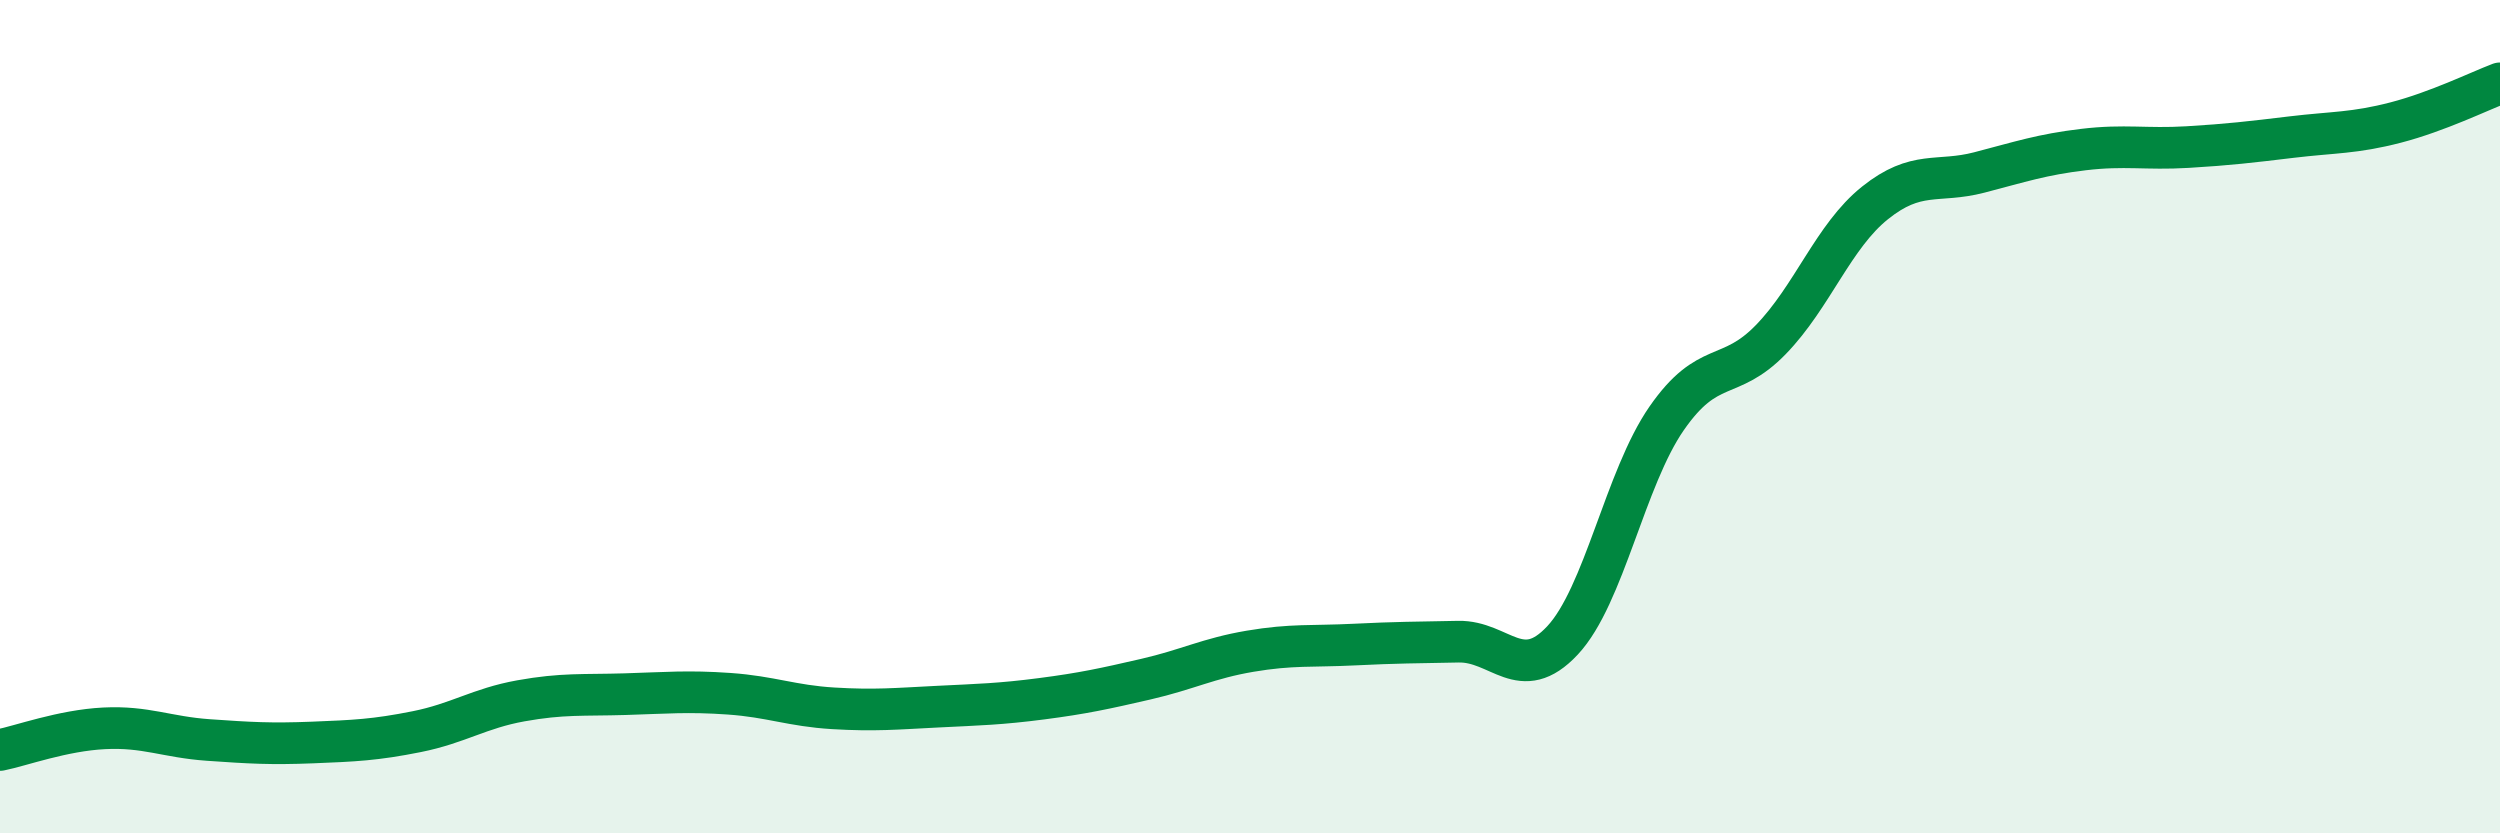 
    <svg width="60" height="20" viewBox="0 0 60 20" xmlns="http://www.w3.org/2000/svg">
      <path
        d="M 0,18 C 0.5,17.9 1.5,17.53 2.5,17.48 C 3.5,17.43 4,17.69 5,17.76 C 6,17.83 6.5,17.86 7.5,17.82 C 8.5,17.78 9,17.76 10,17.56 C 11,17.36 11.5,17 12.5,16.82 C 13.5,16.64 14,16.69 15,16.66 C 16,16.63 16.5,16.58 17.5,16.65 C 18.5,16.72 19,16.94 20,17 C 21,17.06 21.5,17.01 22.5,16.96 C 23.5,16.91 24,16.9 25,16.77 C 26,16.64 26.5,16.53 27.5,16.3 C 28.5,16.07 29,15.8 30,15.63 C 31,15.46 31.5,15.52 32.5,15.47 C 33.5,15.42 34,15.42 35,15.4 C 36,15.38 36.5,16.44 37.5,15.37 C 38.5,14.3 39,11.48 40,10.04 C 41,8.6 41.5,9.18 42.5,8.15 C 43.5,7.12 44,5.67 45,4.87 C 46,4.07 46.5,4.4 47.5,4.14 C 48.5,3.88 49,3.71 50,3.59 C 51,3.47 51.5,3.59 52.5,3.53 C 53.5,3.47 54,3.41 55,3.29 C 56,3.17 56.5,3.2 57.5,2.94 C 58.5,2.68 59.5,2.19 60,2L60 20L0 20Z"
        fill="#008740"
        opacity="0.1"
        stroke-linecap="round"
        stroke-linejoin="round"
      />
      <path
        d="M 0,18 C 0.5,17.9 1.5,17.53 2.5,17.48 C 3.5,17.43 4,17.69 5,17.76 C 6,17.83 6.5,17.86 7.5,17.82 C 8.5,17.78 9,17.76 10,17.56 C 11,17.36 11.5,17 12.5,16.82 C 13.5,16.64 14,16.69 15,16.66 C 16,16.63 16.5,16.58 17.5,16.65 C 18.5,16.72 19,16.94 20,17 C 21,17.06 21.5,17.01 22.5,16.96 C 23.5,16.91 24,16.9 25,16.77 C 26,16.64 26.5,16.53 27.5,16.3 C 28.5,16.07 29,15.8 30,15.63 C 31,15.46 31.5,15.52 32.5,15.47 C 33.5,15.42 34,15.42 35,15.4 C 36,15.38 36.5,16.44 37.5,15.37 C 38.5,14.3 39,11.48 40,10.04 C 41,8.6 41.5,9.18 42.5,8.15 C 43.5,7.12 44,5.67 45,4.87 C 46,4.07 46.5,4.4 47.5,4.14 C 48.5,3.88 49,3.71 50,3.59 C 51,3.47 51.5,3.59 52.5,3.53 C 53.5,3.47 54,3.41 55,3.29 C 56,3.17 56.5,3.2 57.5,2.94 C 58.5,2.68 59.5,2.19 60,2"
        stroke="#008740"
        stroke-width="1"
        fill="none"
        stroke-linecap="round"
        stroke-linejoin="round"
      />
    </svg>
  